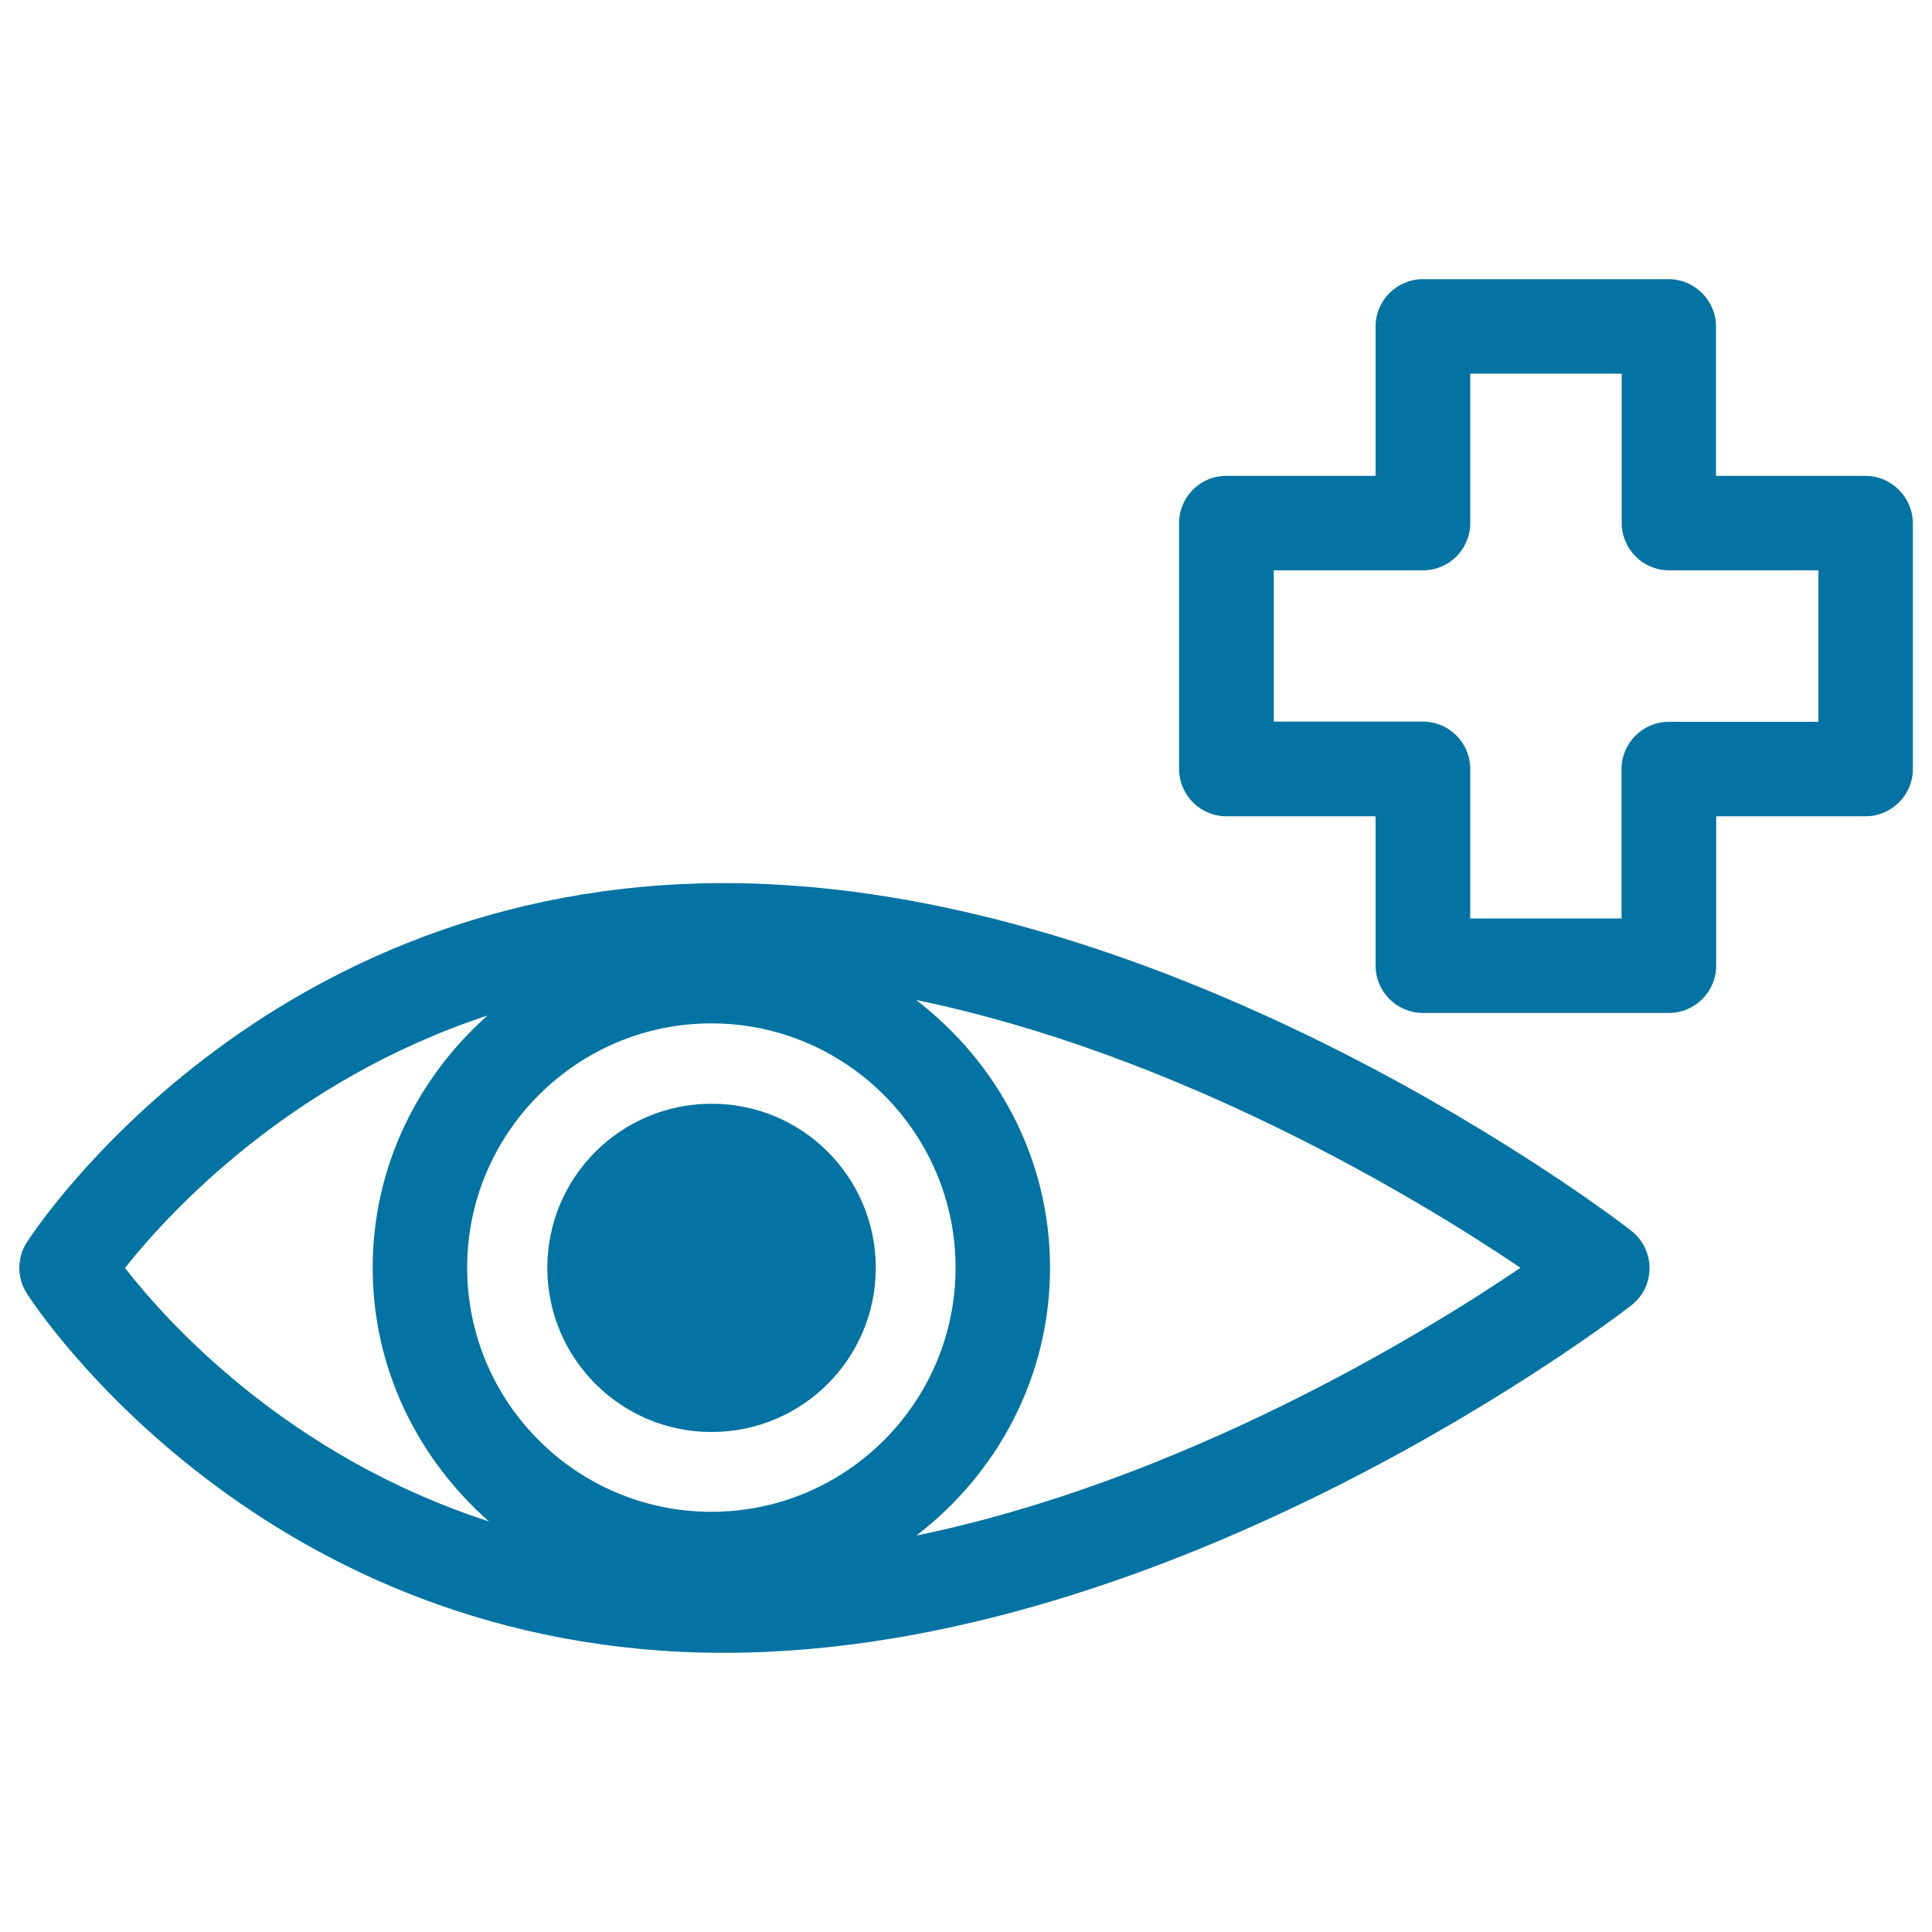 <svg xmlns="http://www.w3.org/2000/svg" viewBox="0 0 1000 1000" style="fill:#0273a2">
<title>Eye Beside A Cross SVG icon</title>
<g><path d="M965.5,246.3h-77.3V169c0-13.4-11-24.5-24.5-24.5H736.5c-13.5,0-24.5,11-24.5,24.5v77.3h-77.3c-13.5,0-24.4,11-24.4,24.4V398c0,13.5,11,24.5,24.4,24.5h77.3v77.3c0,13.5,11,24.5,24.5,24.5h127.3c13.5,0,24.5-11,24.5-24.5v-77.3h77.3c13.5,0,24.5-11,24.5-24.5V270.8C990,257.3,979,246.3,965.5,246.3z M941.1,373.6h-77.3c-13.5,0-24.5,11-24.5,24.5v77.3H761V398c0-13.5-11-24.5-24.4-24.5h-77.3v-78.3h77.3c13.5,0,24.4-11,24.4-24.5v-77.3h78.4v77.3c0,13.5,11,24.5,24.5,24.5h77.3V373.6z M374.9,457.1c-238.5,0-356.1,178.3-361,185.9c-5.2,8.1-5.2,18.4,0,26.5c4.9,7.7,122.4,186,361,186c233.7,0,459.9-172.4,469.4-179.8c6-4.6,9.5-11.7,9.5-19.3c0-7.6-3.5-14.7-9.5-19.4C834.8,629.5,608.6,457.1,374.9,457.1z M368.2,782.5c-69.7,0-126.4-56.6-126.4-126.4c0-69.6,56.7-126.4,126.4-126.4c69.7,0,126.4,56.8,126.4,126.4C494.6,725.9,437.9,782.5,368.2,782.5z M64.7,656.3c22.7-28.7,85.5-97,187.7-130.7c-36.2,32.1-59.5,78.4-59.5,130.6c0,52.5,23.6,99,60.2,131.3C149.8,754,87.4,685.5,64.7,656.3z M474.3,794.8c41.8-32,69.2-82,69.2-138.6c0-56.6-27.5-106.5-69.3-138.6c136,28,259.8,102.8,312.8,138.6C734.1,692.1,610.3,766.8,474.3,794.8z M453.3,656.2c0,47-38,85-85,85c-46.9,0-85-38-85-85c0-47,38.1-84.9,85-84.9C415.2,571.2,453.3,609.2,453.3,656.2z"/></g>
</svg>